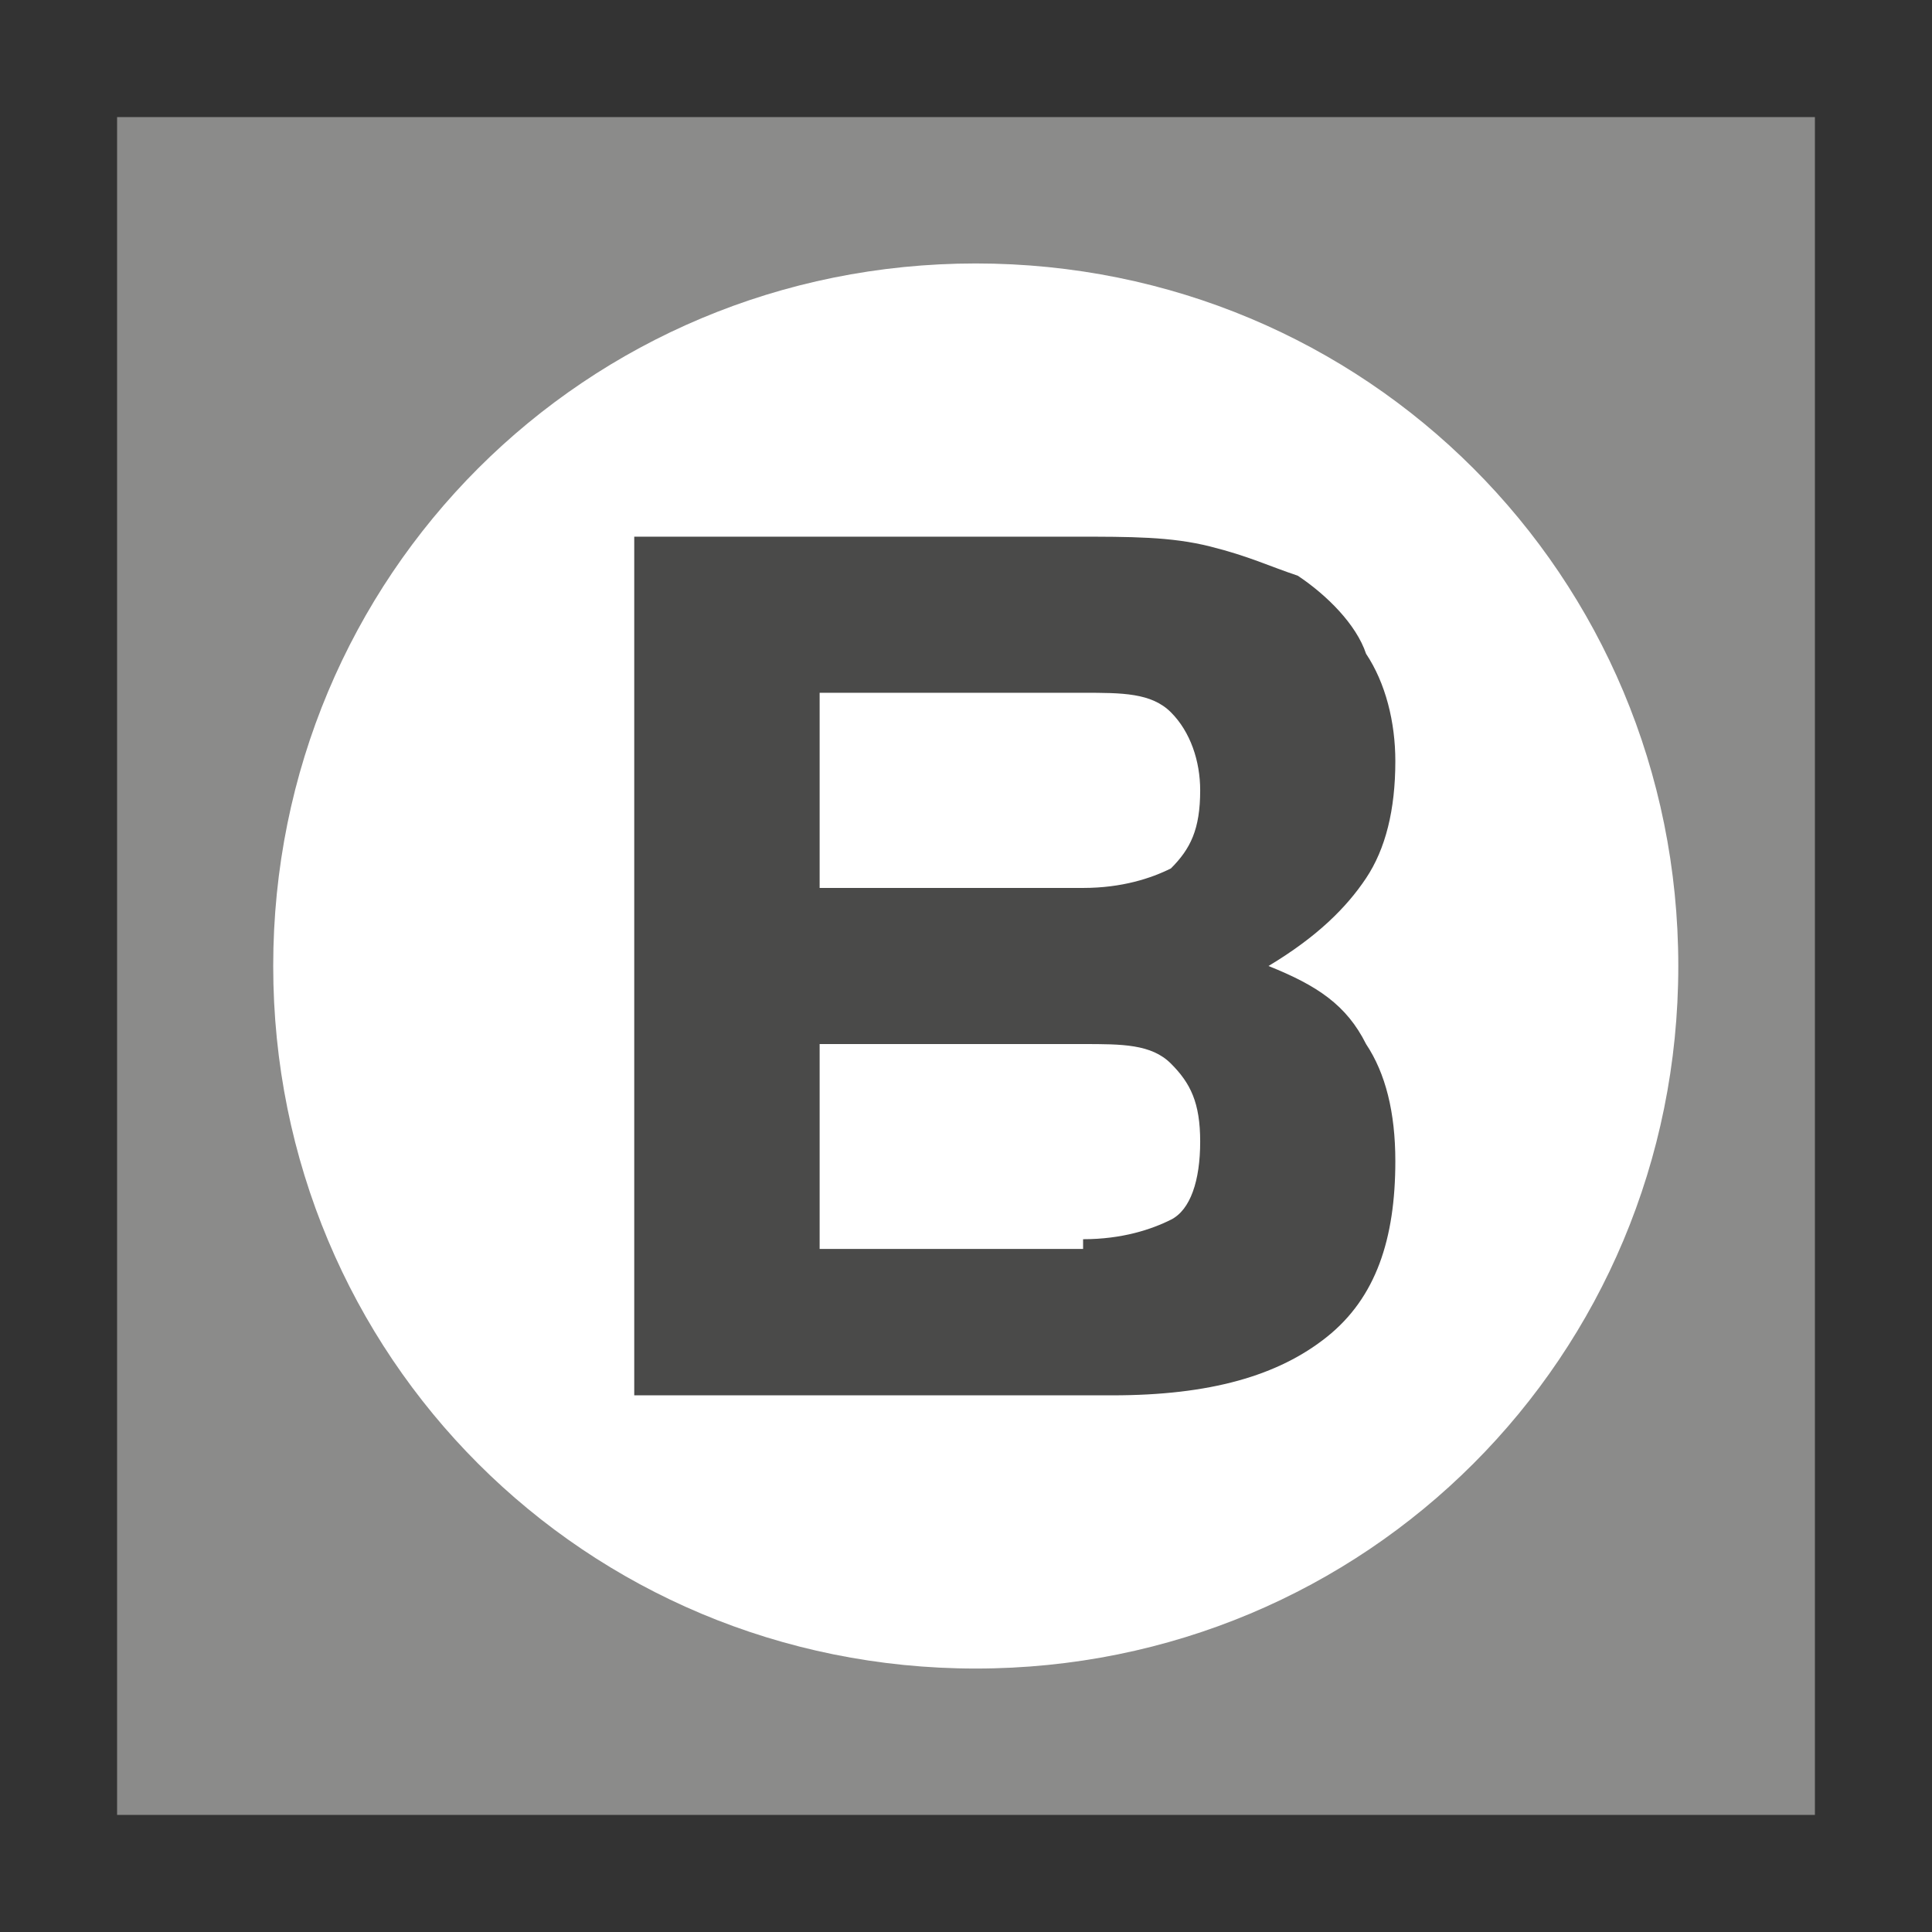 <?xml version="1.0" encoding="utf-8"?>
<!-- Generator: Adobe Illustrator 21.1.0, SVG Export Plug-In . SVG Version: 6.00 Build 0)  -->
<svg version="1.1" id="Ebene_1" xmlns="http://www.w3.org/2000/svg" xmlns:xlink="http://www.w3.org/1999/xlink" x="0px" y="0px"
	 viewBox="0 0 19.8 19.8" style="enable-background:new 0 0 19.8 19.8;" xml:space="preserve">
<rect x="0" y="0" width="19.8" height="19.8" fill="#333333" stroke="none"/>
<style type="text/css">
	.st0{fill:#8B8B8A;}
	.st1{fill:#FFFFFF;}
	.st2{enable-background:new    ;}
	.st3{fill:#4A4A49;}
</style>
<g>
	<g>
		<rect x="1.2" y="1.2" class="st0" width="17.4" height="17.4"/>
		<path class="st1" d="M2.8,9.9c0-4,3.2-7.2,7.2-7.2s7.2,3.2,7.2,7.2S14,17.1,10,17.1C6,17.1,2.8,13.9,2.8,9.9"/>
	</g>
	<g class="st2">
		<path class="st3" d="M11.4,14.3H6.5V5.5H11c0.6,0,1,0,1.4,0.1s0.6,0.2,0.9,0.3c0.3,0.2,0.6,0.5,0.7,0.8c0.2,0.3,0.3,0.7,0.3,1.1
			c0,0.5-0.1,0.9-0.3,1.2c-0.2,0.3-0.5,0.6-1,0.9c0.5,0.2,0.8,0.4,1,0.8c0.2,0.3,0.3,0.7,0.3,1.2c0,0.8-0.2,1.4-0.7,1.8
			C13.1,14.1,12.4,14.3,11.4,14.3z M8.4,7.1v2h2.7c0.4,0,0.7-0.1,0.9-0.2c0.2-0.2,0.3-0.4,0.3-0.8c0-0.3-0.1-0.6-0.3-0.8
			s-0.5-0.2-0.9-0.2H8.4z M11.1,12.7c0.4,0,0.7-0.1,0.9-0.2s0.3-0.4,0.3-0.8c0-0.4-0.1-0.6-0.3-0.8c-0.2-0.2-0.5-0.2-0.9-0.2H8.4
			v2.1H11.1z"/>
	</g>
</g>
</svg>
